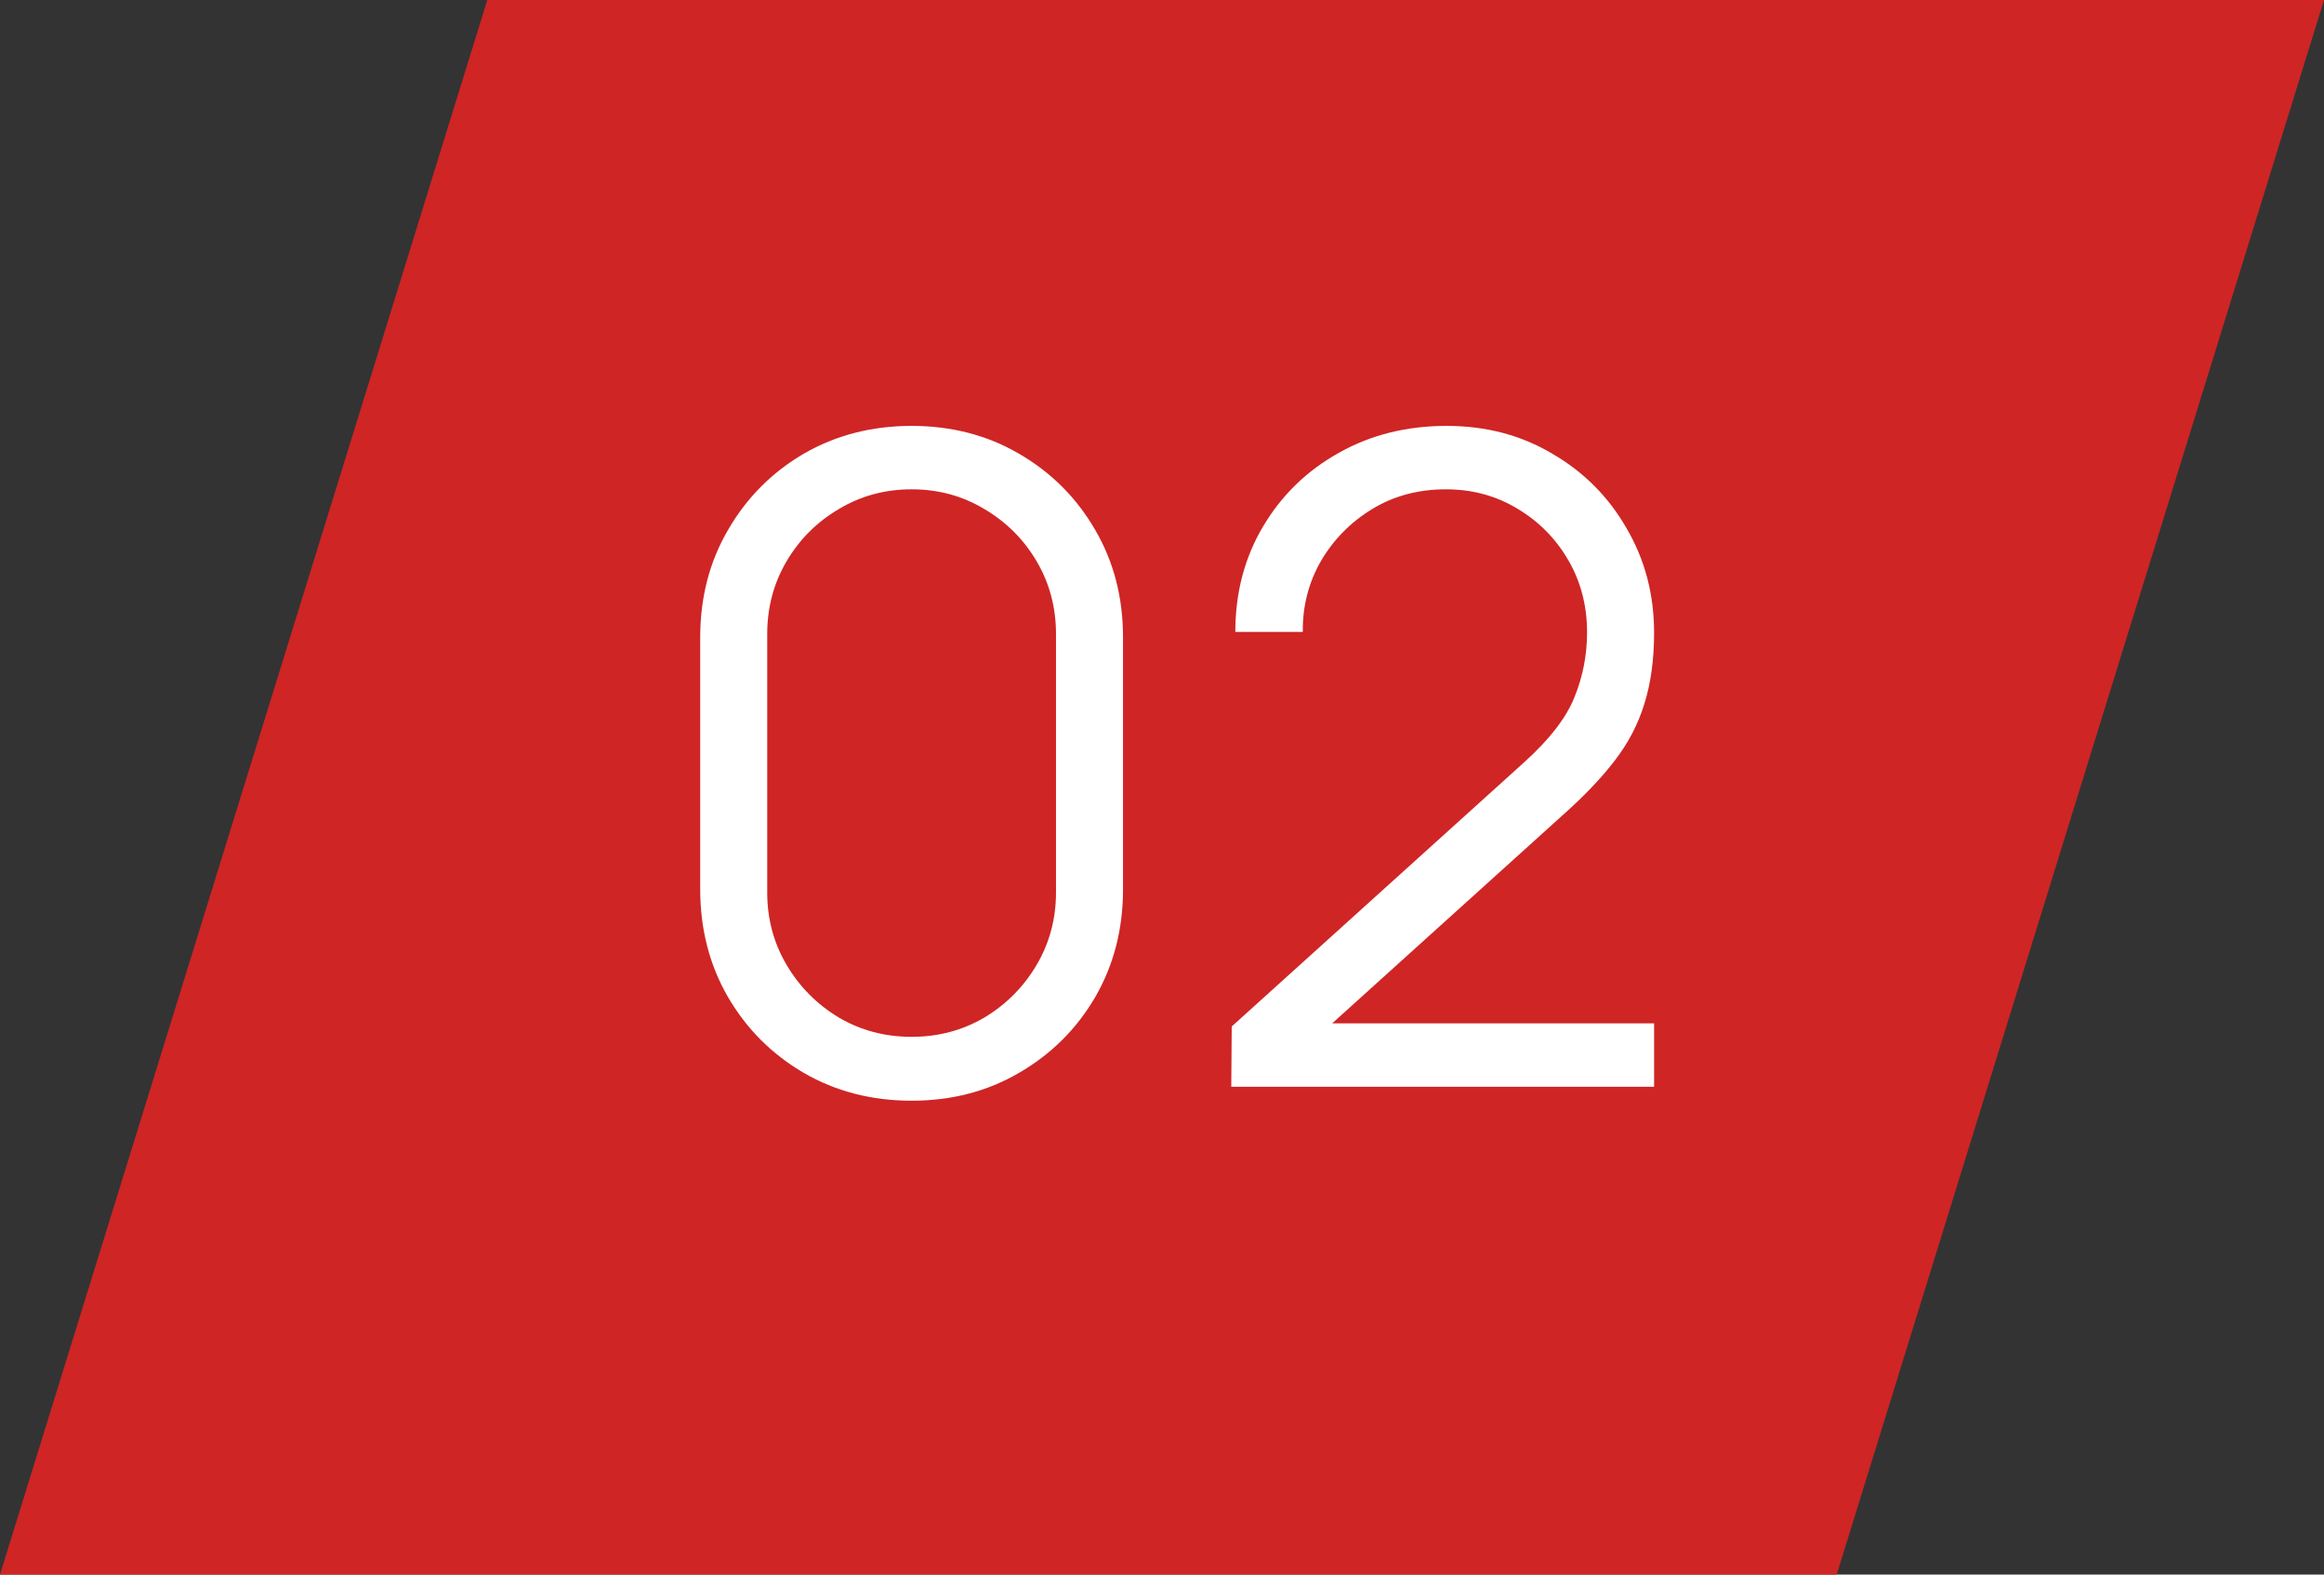 <?xml version="1.0" encoding="UTF-8"?>
<svg xmlns="http://www.w3.org/2000/svg" width="62" height="42" viewBox="0 0 62 42" fill="none">
  <rect x="0" y="0" width="62" height="42" fill="#333333" stroke="none"/>
  <path d="M13 0H62L49 42H0L13 0Z" fill="#CF2525"></path>
  <path d="M24.32 29.36C23.256 29.36 22.296 29.112 21.44 28.616C20.592 28.12 19.92 27.448 19.424 26.6C18.928 25.744 18.68 24.784 18.68 23.72V17C18.68 15.936 18.928 14.98 19.424 14.132C19.92 13.276 20.592 12.6 21.44 12.104C22.296 11.608 23.256 11.36 24.32 11.36C25.384 11.36 26.34 11.608 27.188 12.104C28.044 12.6 28.72 13.276 29.216 14.132C29.712 14.98 29.96 15.936 29.96 17V23.72C29.96 24.784 29.712 25.744 29.216 26.6C28.72 27.448 28.044 28.12 27.188 28.616C26.34 29.112 25.384 29.36 24.32 29.36ZM24.32 27.656C25.032 27.656 25.68 27.484 26.264 27.14C26.848 26.788 27.312 26.32 27.656 25.736C28 25.152 28.172 24.508 28.172 23.804V16.916C28.172 16.204 28 15.556 27.656 14.972C27.312 14.388 26.848 13.924 26.264 13.58C25.68 13.228 25.032 13.052 24.32 13.052C23.608 13.052 22.96 13.228 22.376 13.58C21.792 13.924 21.328 14.388 20.984 14.972C20.64 15.556 20.468 16.204 20.468 16.916V23.804C20.468 24.508 20.64 25.152 20.984 25.736C21.328 26.32 21.792 26.788 22.376 27.14C22.96 27.484 23.608 27.656 24.32 27.656ZM32.848 28.988L32.86 27.38L40.672 20.324C41.344 19.716 41.788 19.14 42.004 18.596C42.228 18.044 42.34 17.468 42.34 16.868C42.34 16.156 42.172 15.512 41.836 14.936C41.5 14.36 41.048 13.904 40.48 13.568C39.912 13.224 39.276 13.052 38.572 13.052C37.836 13.052 37.18 13.228 36.604 13.58C36.028 13.932 35.572 14.396 35.236 14.972C34.908 15.548 34.748 16.176 34.756 16.856H32.956C32.956 15.808 33.204 14.868 33.7 14.036C34.196 13.204 34.868 12.552 35.716 12.08C36.564 11.6 37.524 11.36 38.596 11.36C39.644 11.36 40.584 11.608 41.416 12.104C42.256 12.592 42.916 13.256 43.396 14.096C43.884 14.928 44.128 15.856 44.128 16.88C44.128 17.6 44.04 18.236 43.864 18.788C43.696 19.332 43.428 19.84 43.06 20.312C42.7 20.776 42.24 21.256 41.68 21.752L34.744 28.016L34.468 27.296H44.128V28.988H32.848Z" fill="white"></path>
</svg>
